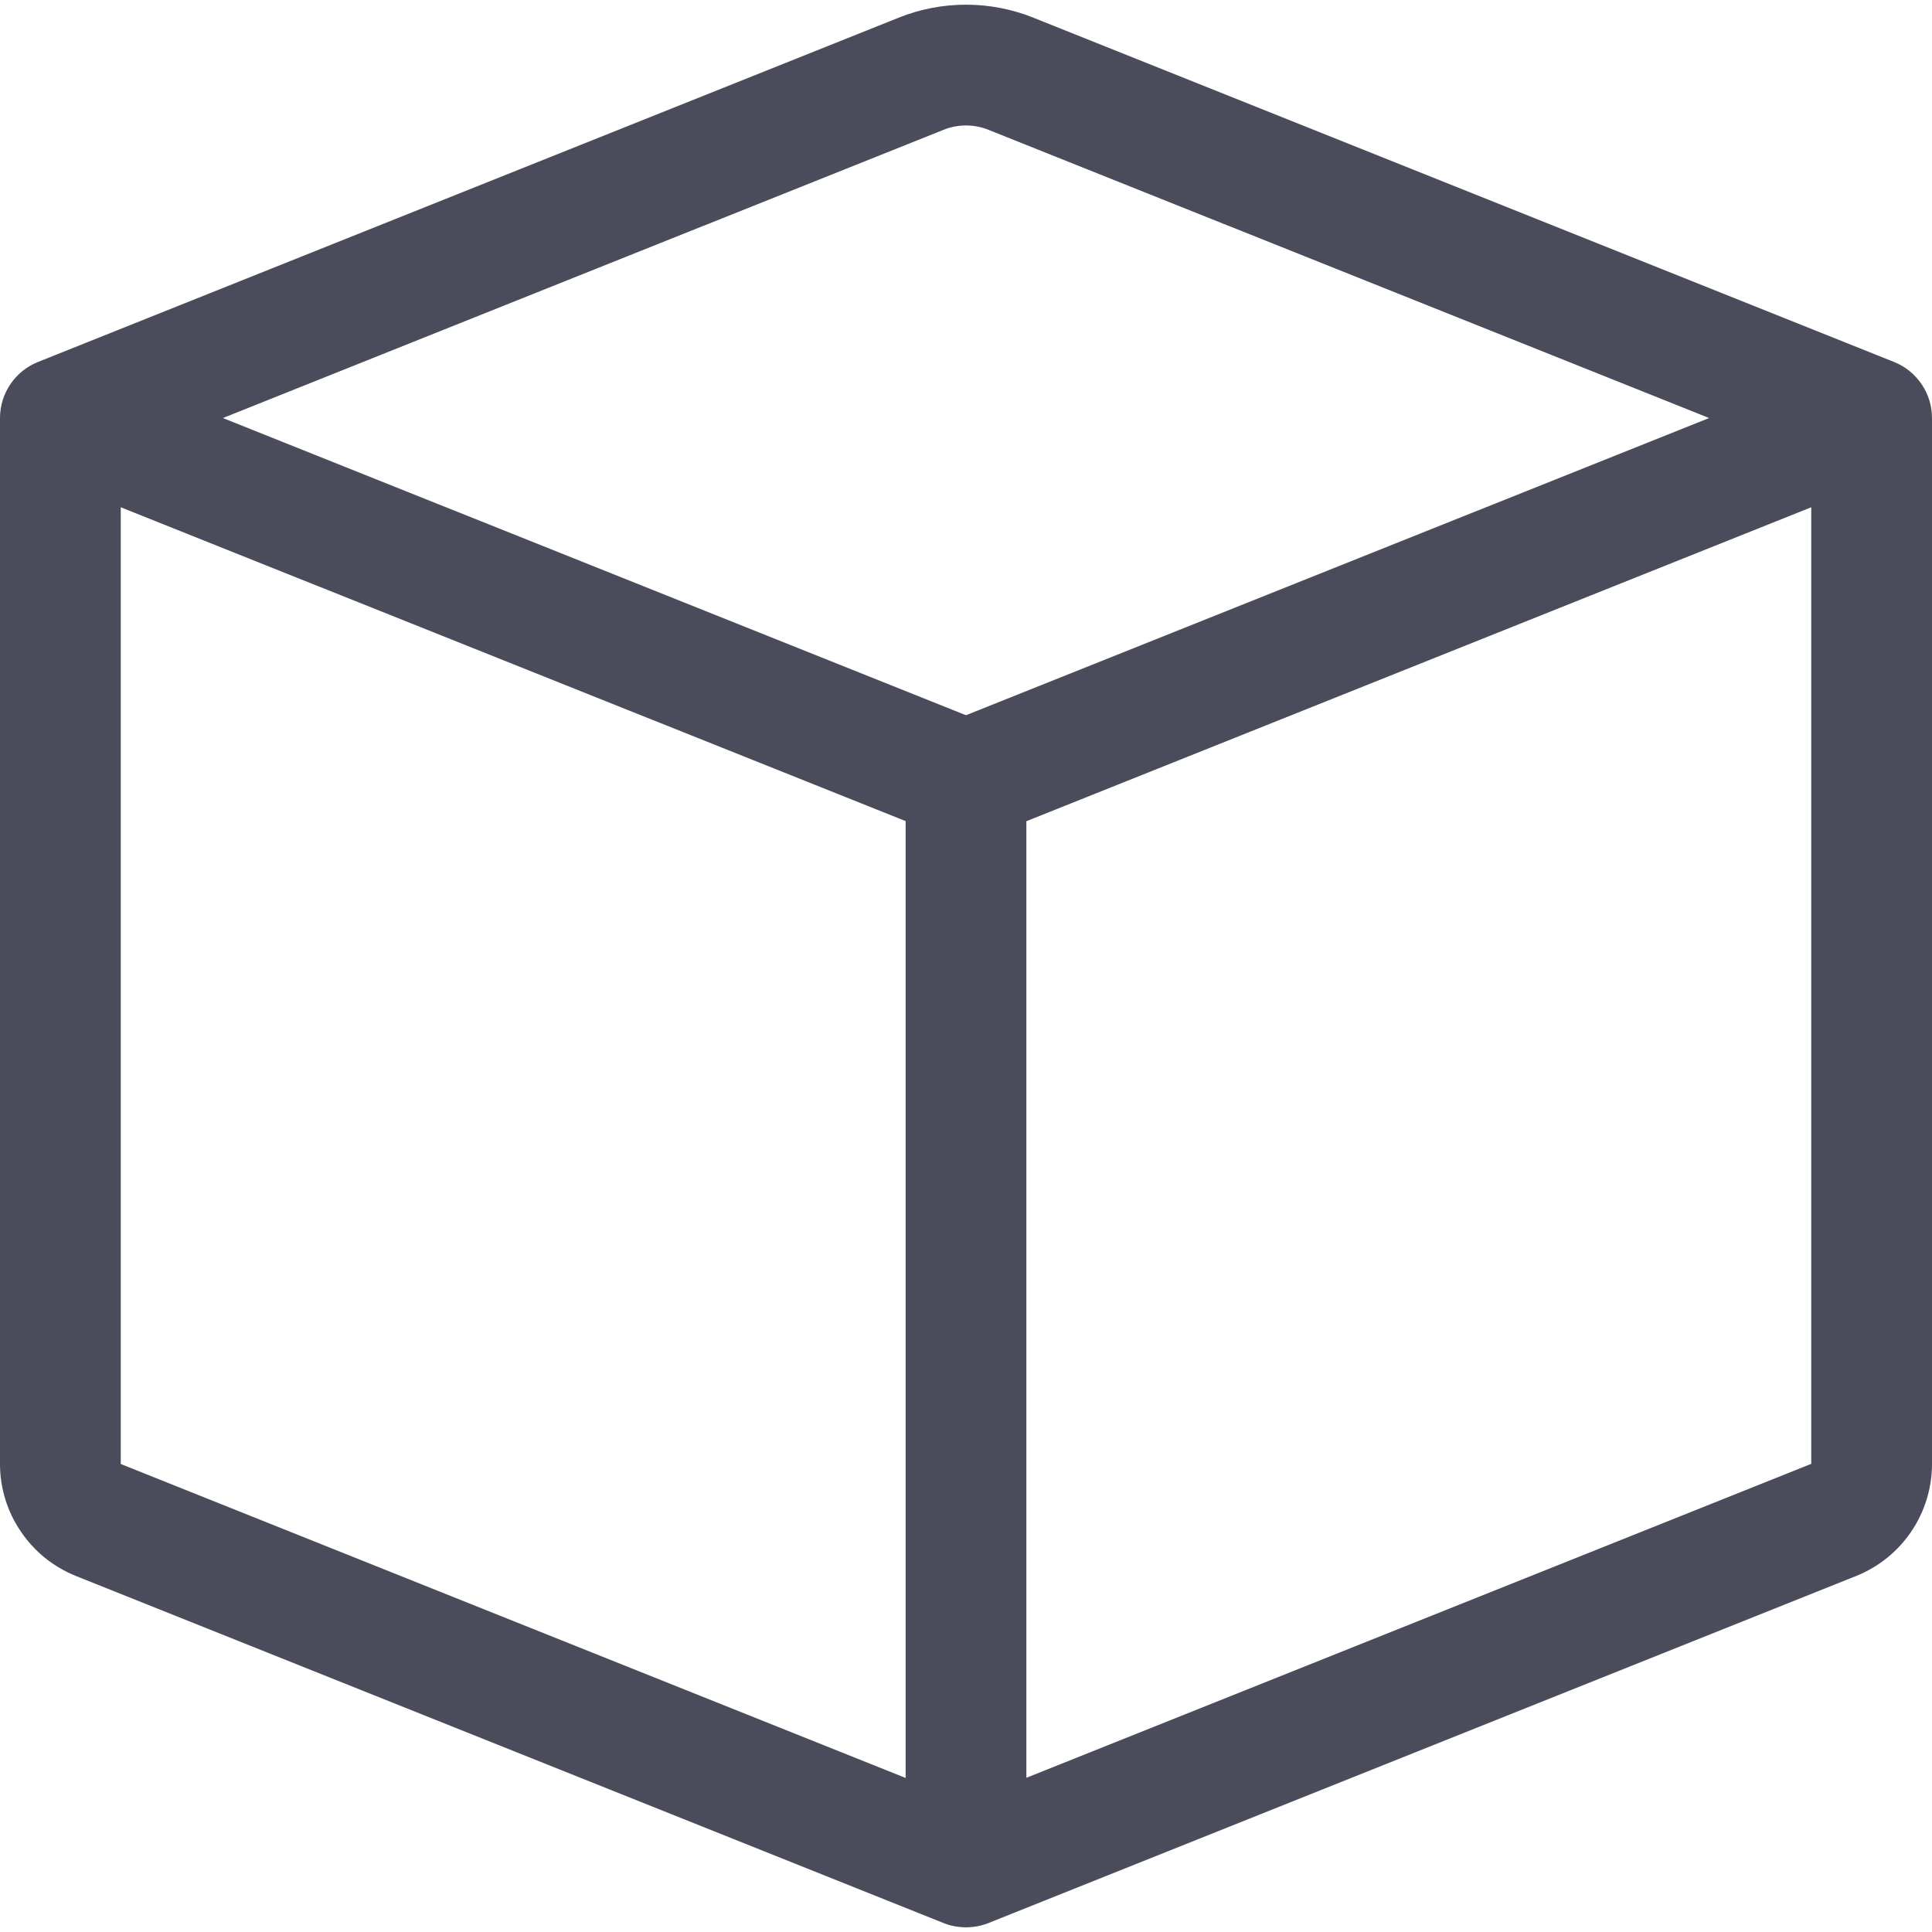<svg width="16" height="16" viewBox="0 0 16 16" fill="none" xmlns="http://www.w3.org/2000/svg">
<path d="M8.186 1.075C8.067 1.027 7.933 1.027 7.814 1.075L1.846 3.462L8 5.923L14.154 3.462L8.186 1.075ZM15 4.201L8.5 6.801V14.723L15 12.123V4.202V4.201ZM7.5 14.724V6.8L1 4.201V12.124L7.5 14.724ZM7.443 0.146C7.801 0.003 8.199 0.003 8.557 0.146L15.686 2.998C15.779 3.035 15.858 3.099 15.914 3.182C15.97 3.264 16 3.362 16 3.462V12.124C16 12.323 15.94 12.519 15.828 12.684C15.716 12.85 15.557 12.977 15.371 13.052L8.186 15.926C8.067 15.973 7.933 15.973 7.814 15.926L0.63 13.052C0.444 12.978 0.285 12.85 0.173 12.684C0.06 12.519 0 12.324 0 12.124L0 3.462C2.32399e-05 3.362 0.03 3.264 0.086 3.182C0.142 3.099 0.221 3.035 0.314 2.998L7.443 0.146Z" fill="#4A4C5B"/>
</svg>
